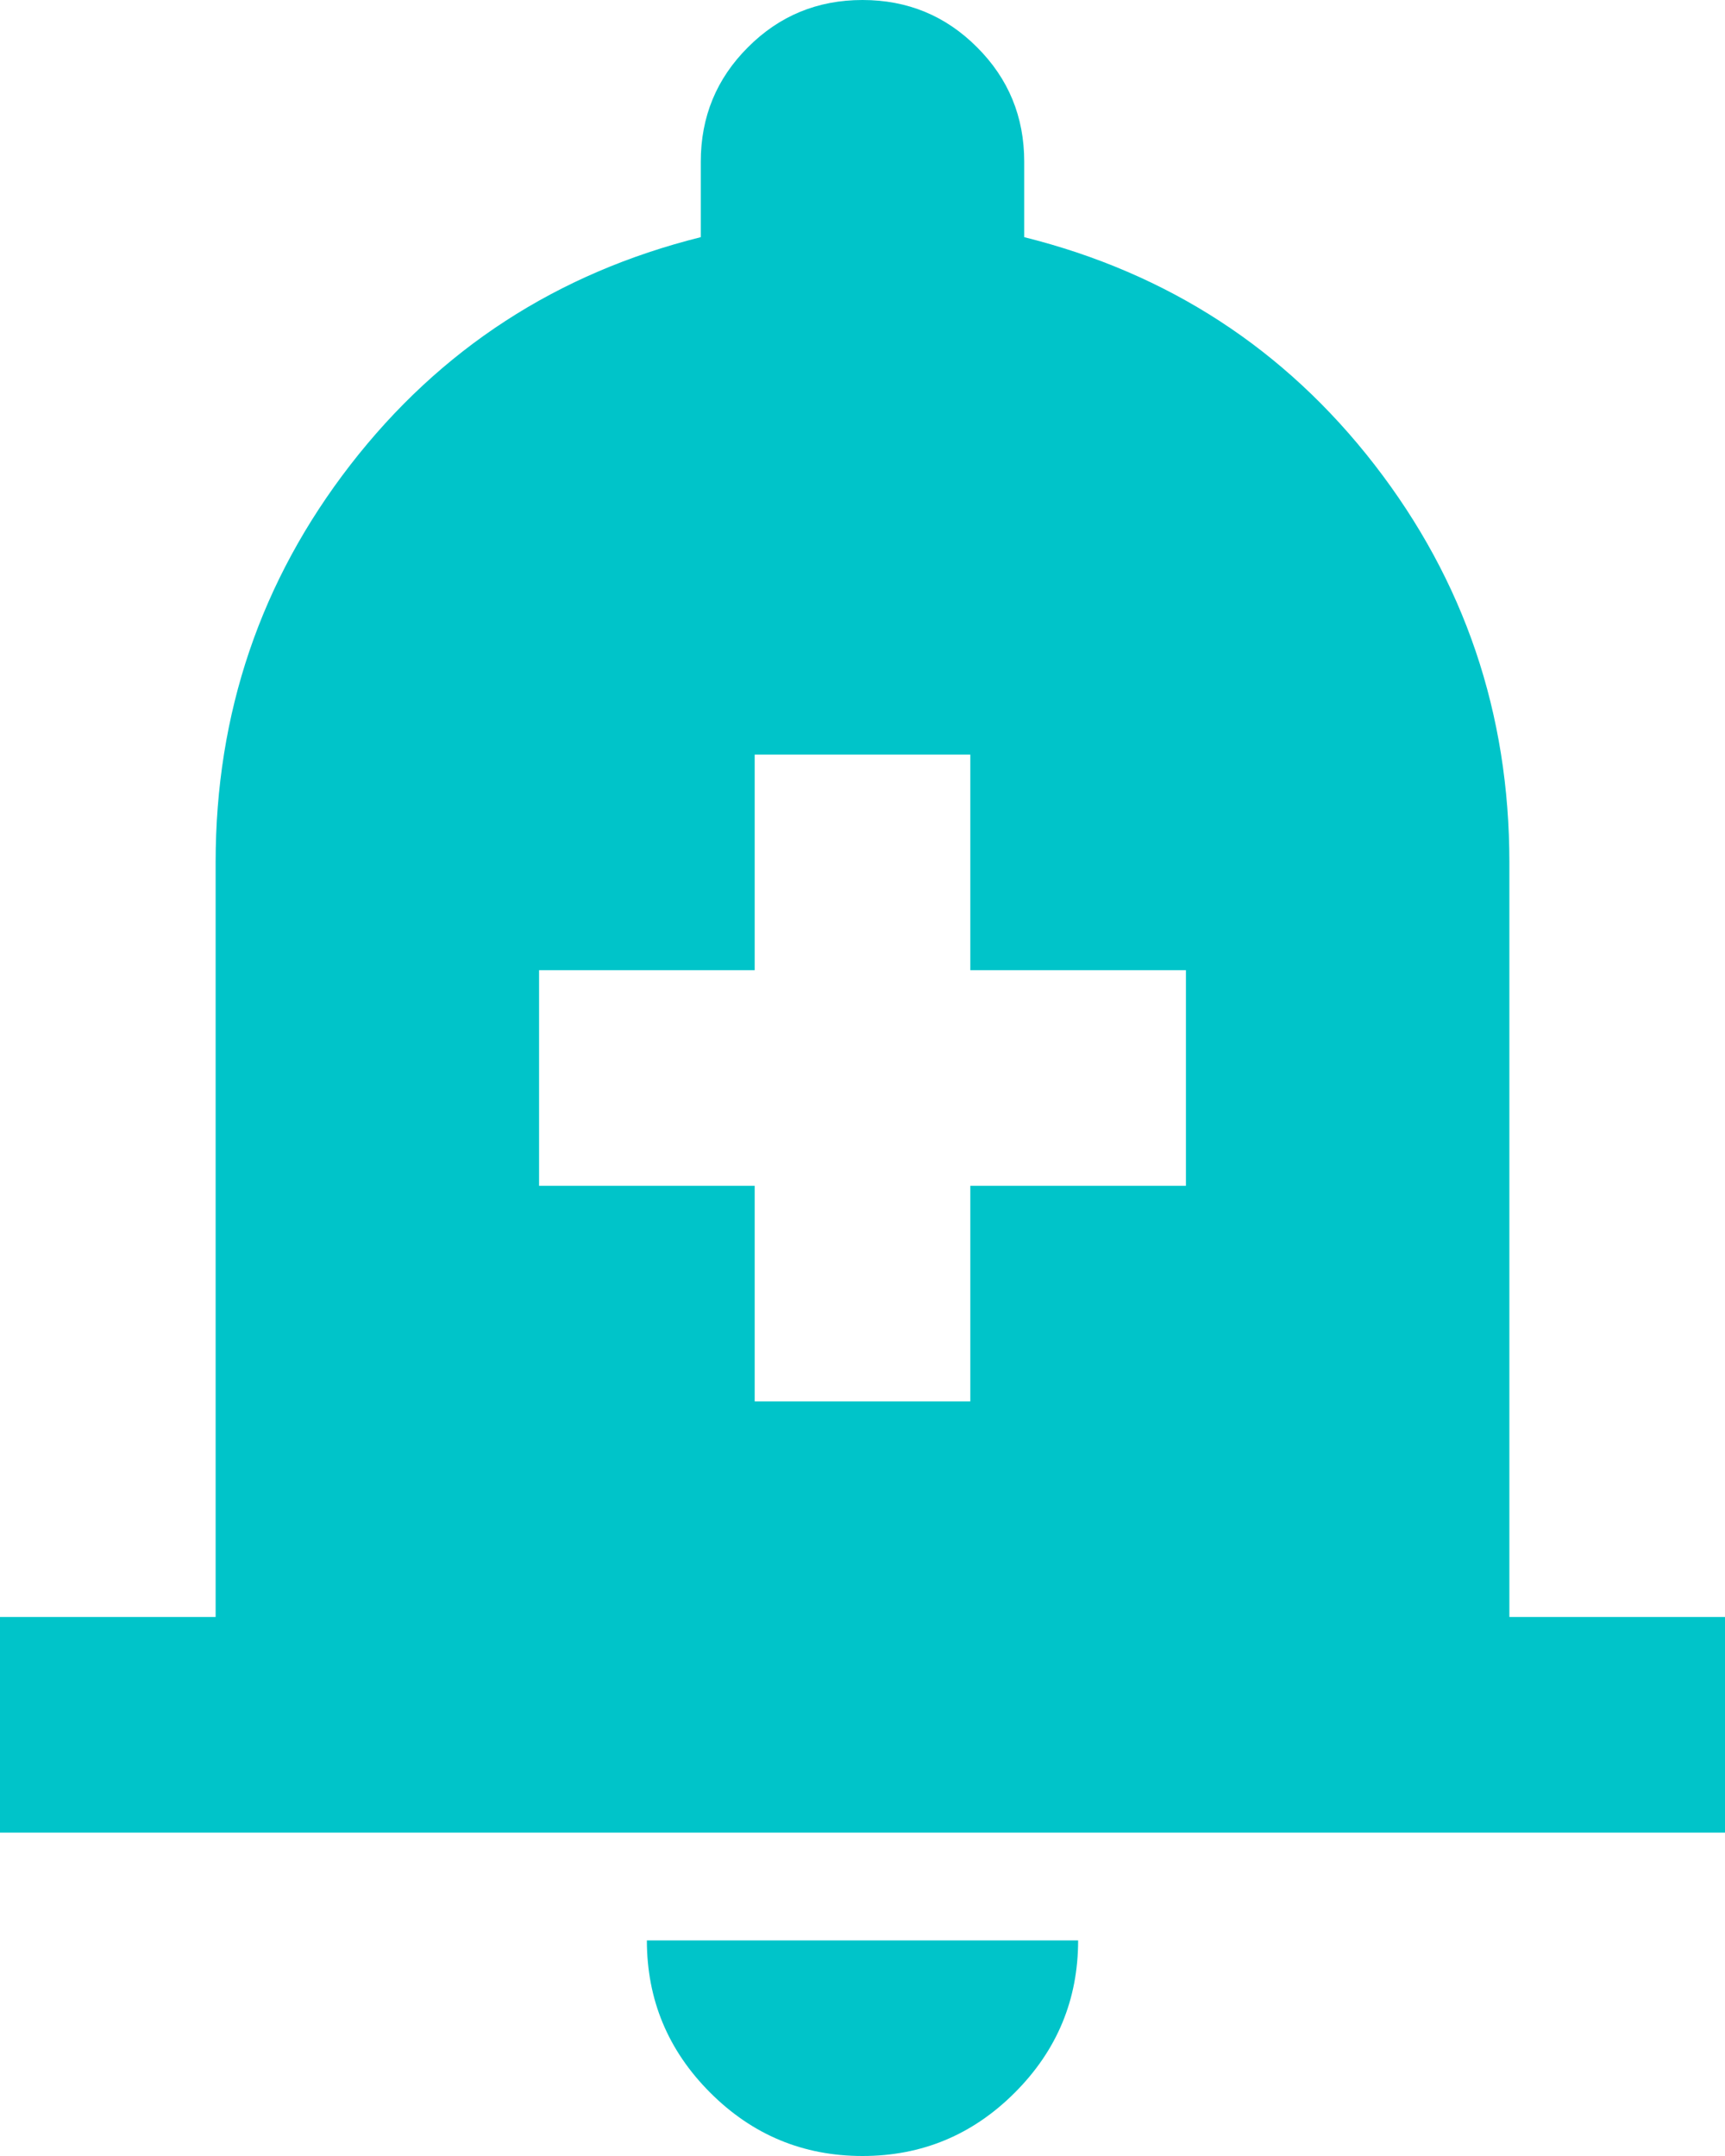 <?xml version="1.0" encoding="UTF-8"?>
<svg width="16px" height="20px" viewBox="0 0 16 20" version="1.1" xmlns="http://www.w3.org/2000/svg" xmlns:xlink="http://www.w3.org/1999/xlink">
    <title>add_alert_24dp_5F6368_FILL1_wght400_GRAD0_opsz24 Copy 2</title>
    <g id="Copy-updates_Jun-1,-2020" stroke="none" stroke-width="1" fill="none" fill-rule="evenodd">
        <g id="respossive---copy-9" transform="translate(-23, -4320)" fill="#00C4C9" fill-rule="nonzero">
            <g id="add_alert_24dp_5F6368_FILL1_wght400_GRAD0_opsz24-Copy-2" transform="translate(23, 4320)">
                <path d="M0,17 L0,15 L2,15 L2,8 C2,6.617 2.417,5.388 3.25,4.312 C4.083,3.237 5.167,2.533 6.5,2.2 L6.5,1.5 C6.5,1.083 6.646,0.729 6.938,0.438 C7.229,0.146 7.583,0 8,0 C8.417,0 8.771,0.146 9.062,0.438 C9.354,0.729 9.5,1.083 9.5,1.5 L9.5,2.2 C10.833,2.533 11.917,3.237 12.75,4.312 C13.583,5.388 14,6.617 14,8 L14,15 L16,15 L16,17 L0,17 Z M8,20 C7.45,20 6.979,19.804 6.588,19.413 C6.196,19.021 6,18.55 6,18 L10,18 C10,18.55 9.804,19.021 9.412,19.413 C9.021,19.804 8.55,20 8,20 Z M7,13 L9,13 L9,11 L11,11 L11,9 L9,9 L9,7 L7,7 L7,9 L5,9 L5,11 L7,11 L7,13 Z" id="Shape"></path>
            </g>
        </g>
    </g>
</svg>